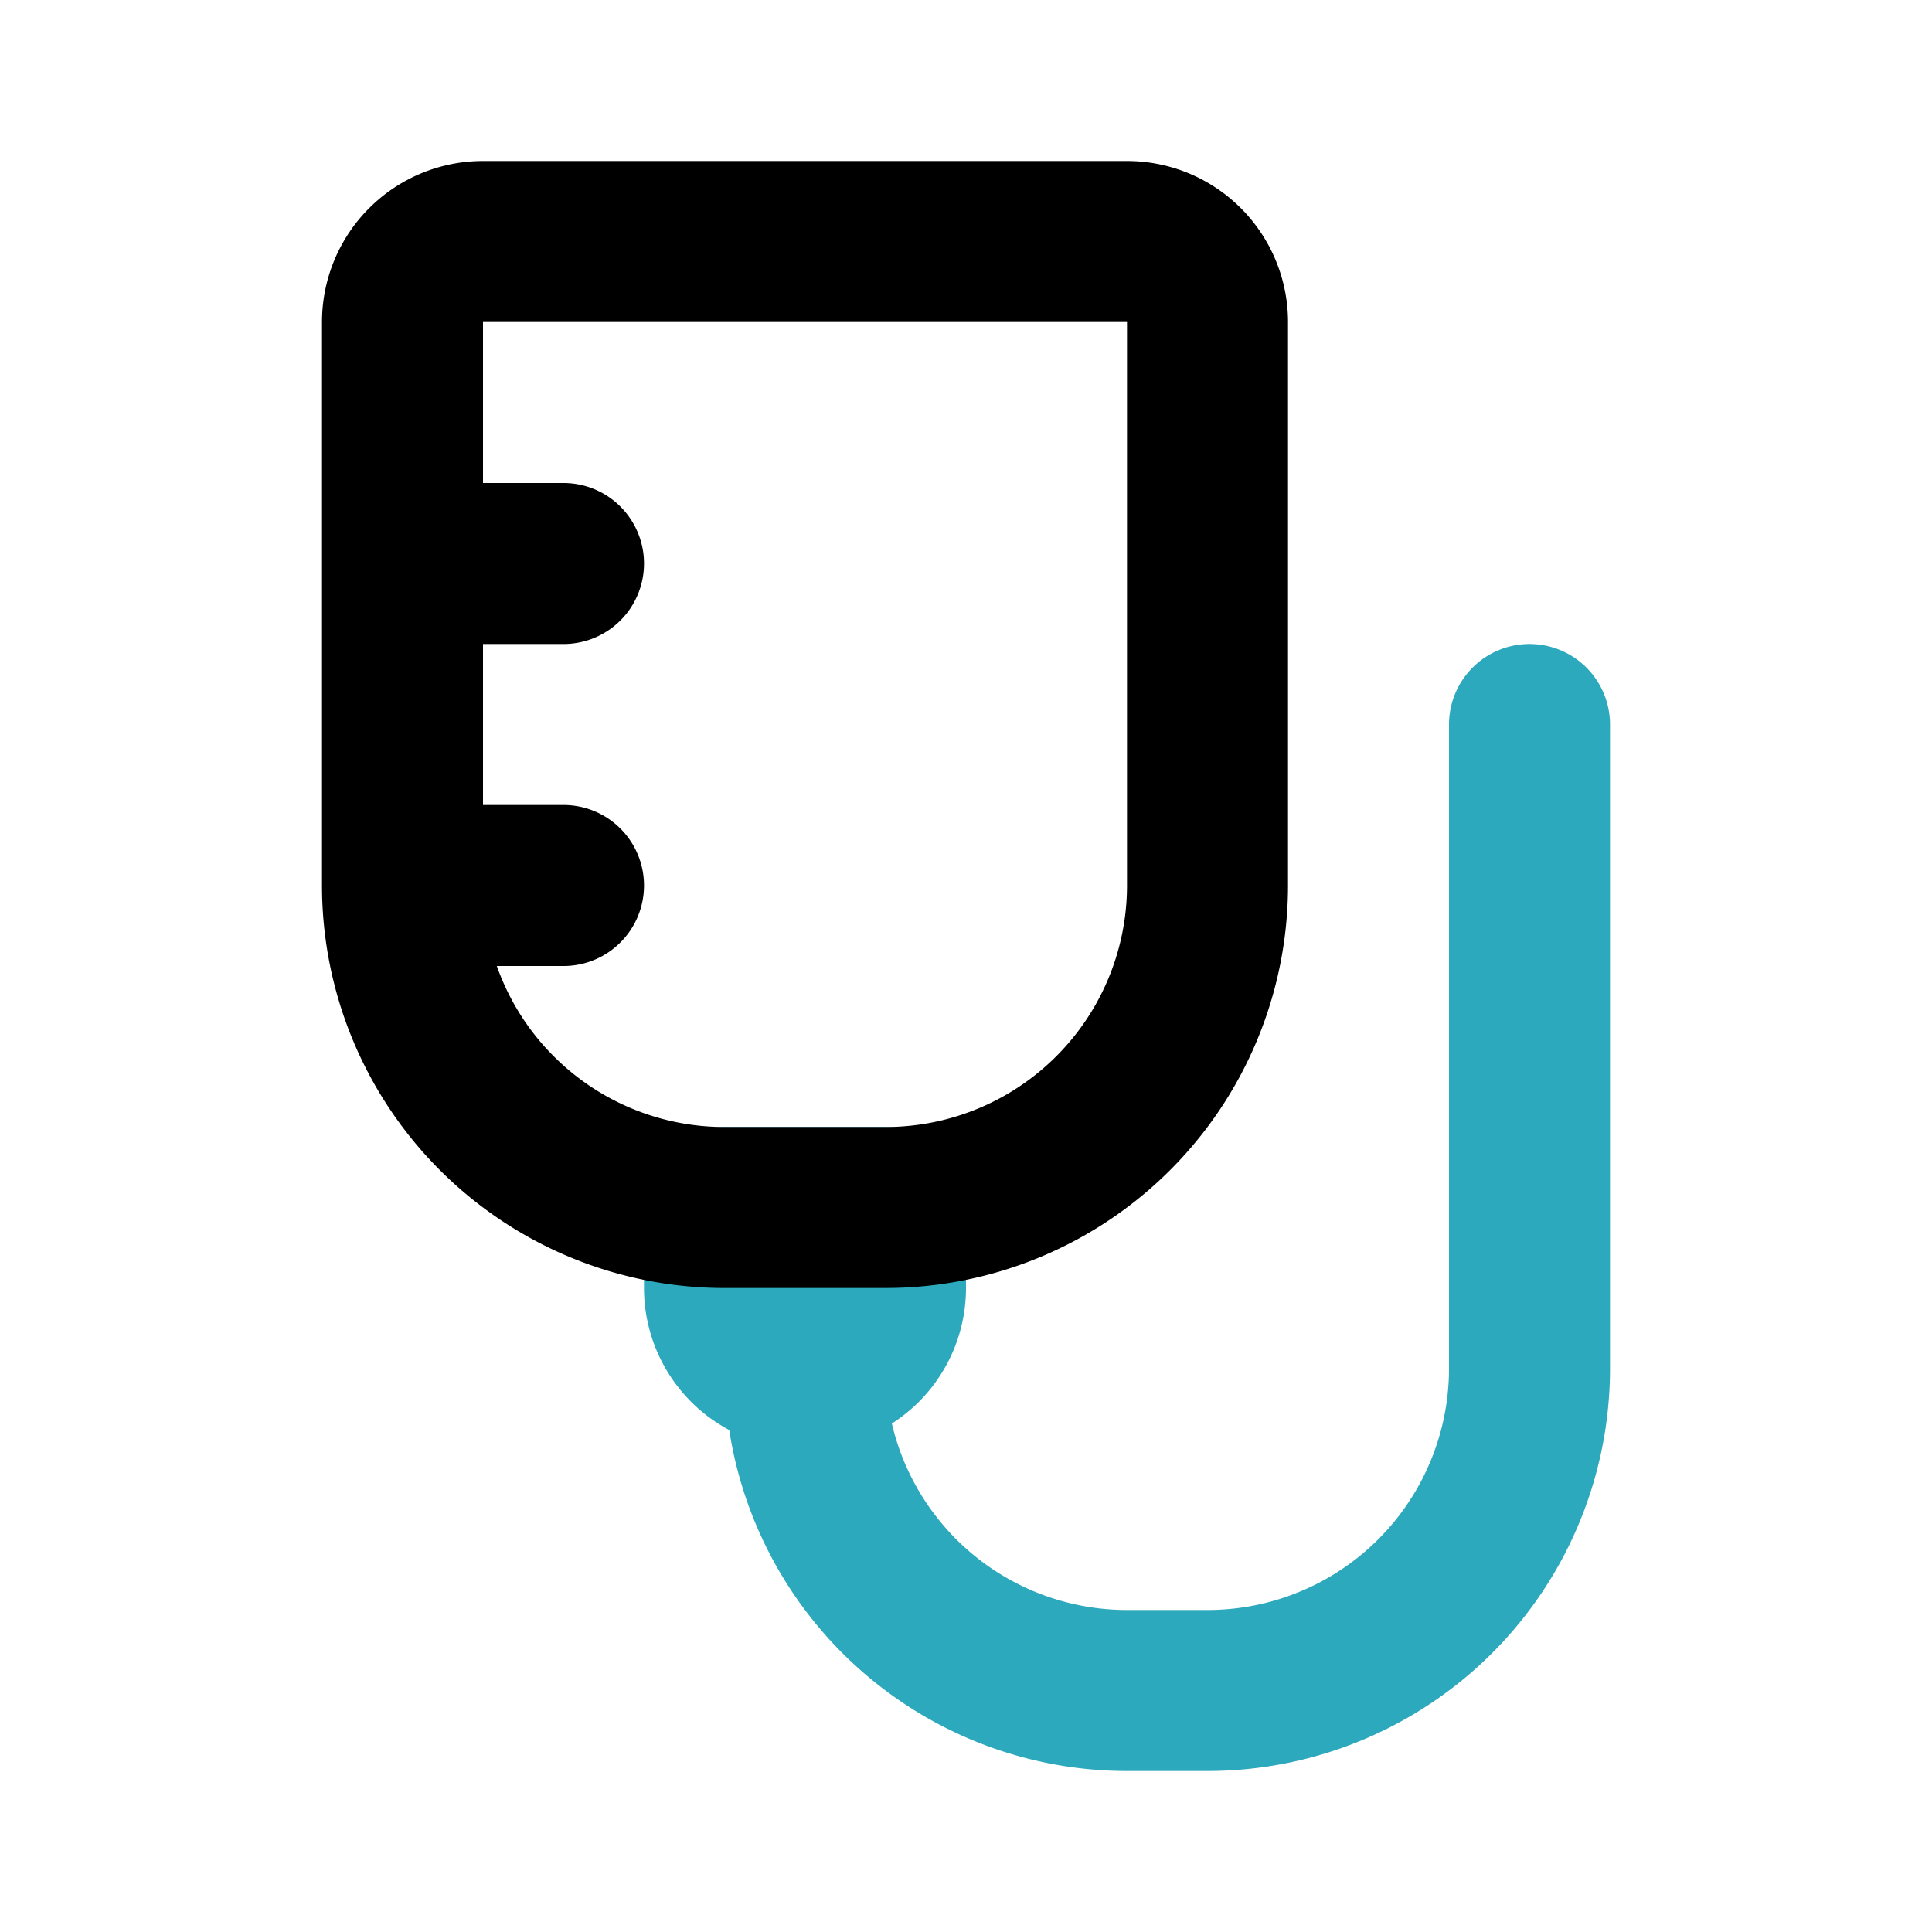 <?xml version="1.0" encoding="utf-8"?><!-- Uploaded to: SVG Repo, www.svgrepo.com, Generator: SVG Repo Mixer Tools -->
<svg fill="#000000" width="800px" height="800px" viewBox="0 0 24 24" id="iv-bag-3" data-name="Line Color" xmlns="http://www.w3.org/2000/svg" class="icon line-color"><path id="secondary" d="M9,15h2a0,0,0,0,1,0,0v1a1,1,0,0,1-1,1h0a1,1,0,0,1-1-1V15a0,0,0,0,1,0,0Z" style="fill: none; stroke: rgb(44, 169, 188); stroke-linecap: round; stroke-linejoin: round; stroke-width: 2;"></path><path id="secondary-2" data-name="secondary" d="M10,17h0a4,4,0,0,0,4,4h1a4,4,0,0,0,4-4V9" style="fill: none; stroke: rgb(44, 169, 188); stroke-linecap: round; stroke-linejoin: round; stroke-width: 2;"></path><path id="primary" d="M11,15H9a4,4,0,0,1-4-4V4A1,1,0,0,1,6,3h8a1,1,0,0,1,1,1v7A4,4,0,0,1,11,15ZM5,7H7M5,11H7" style="fill: none; stroke: rgb(0, 0, 0); stroke-linecap: round; stroke-linejoin: round; stroke-width: 2;"></path></svg>